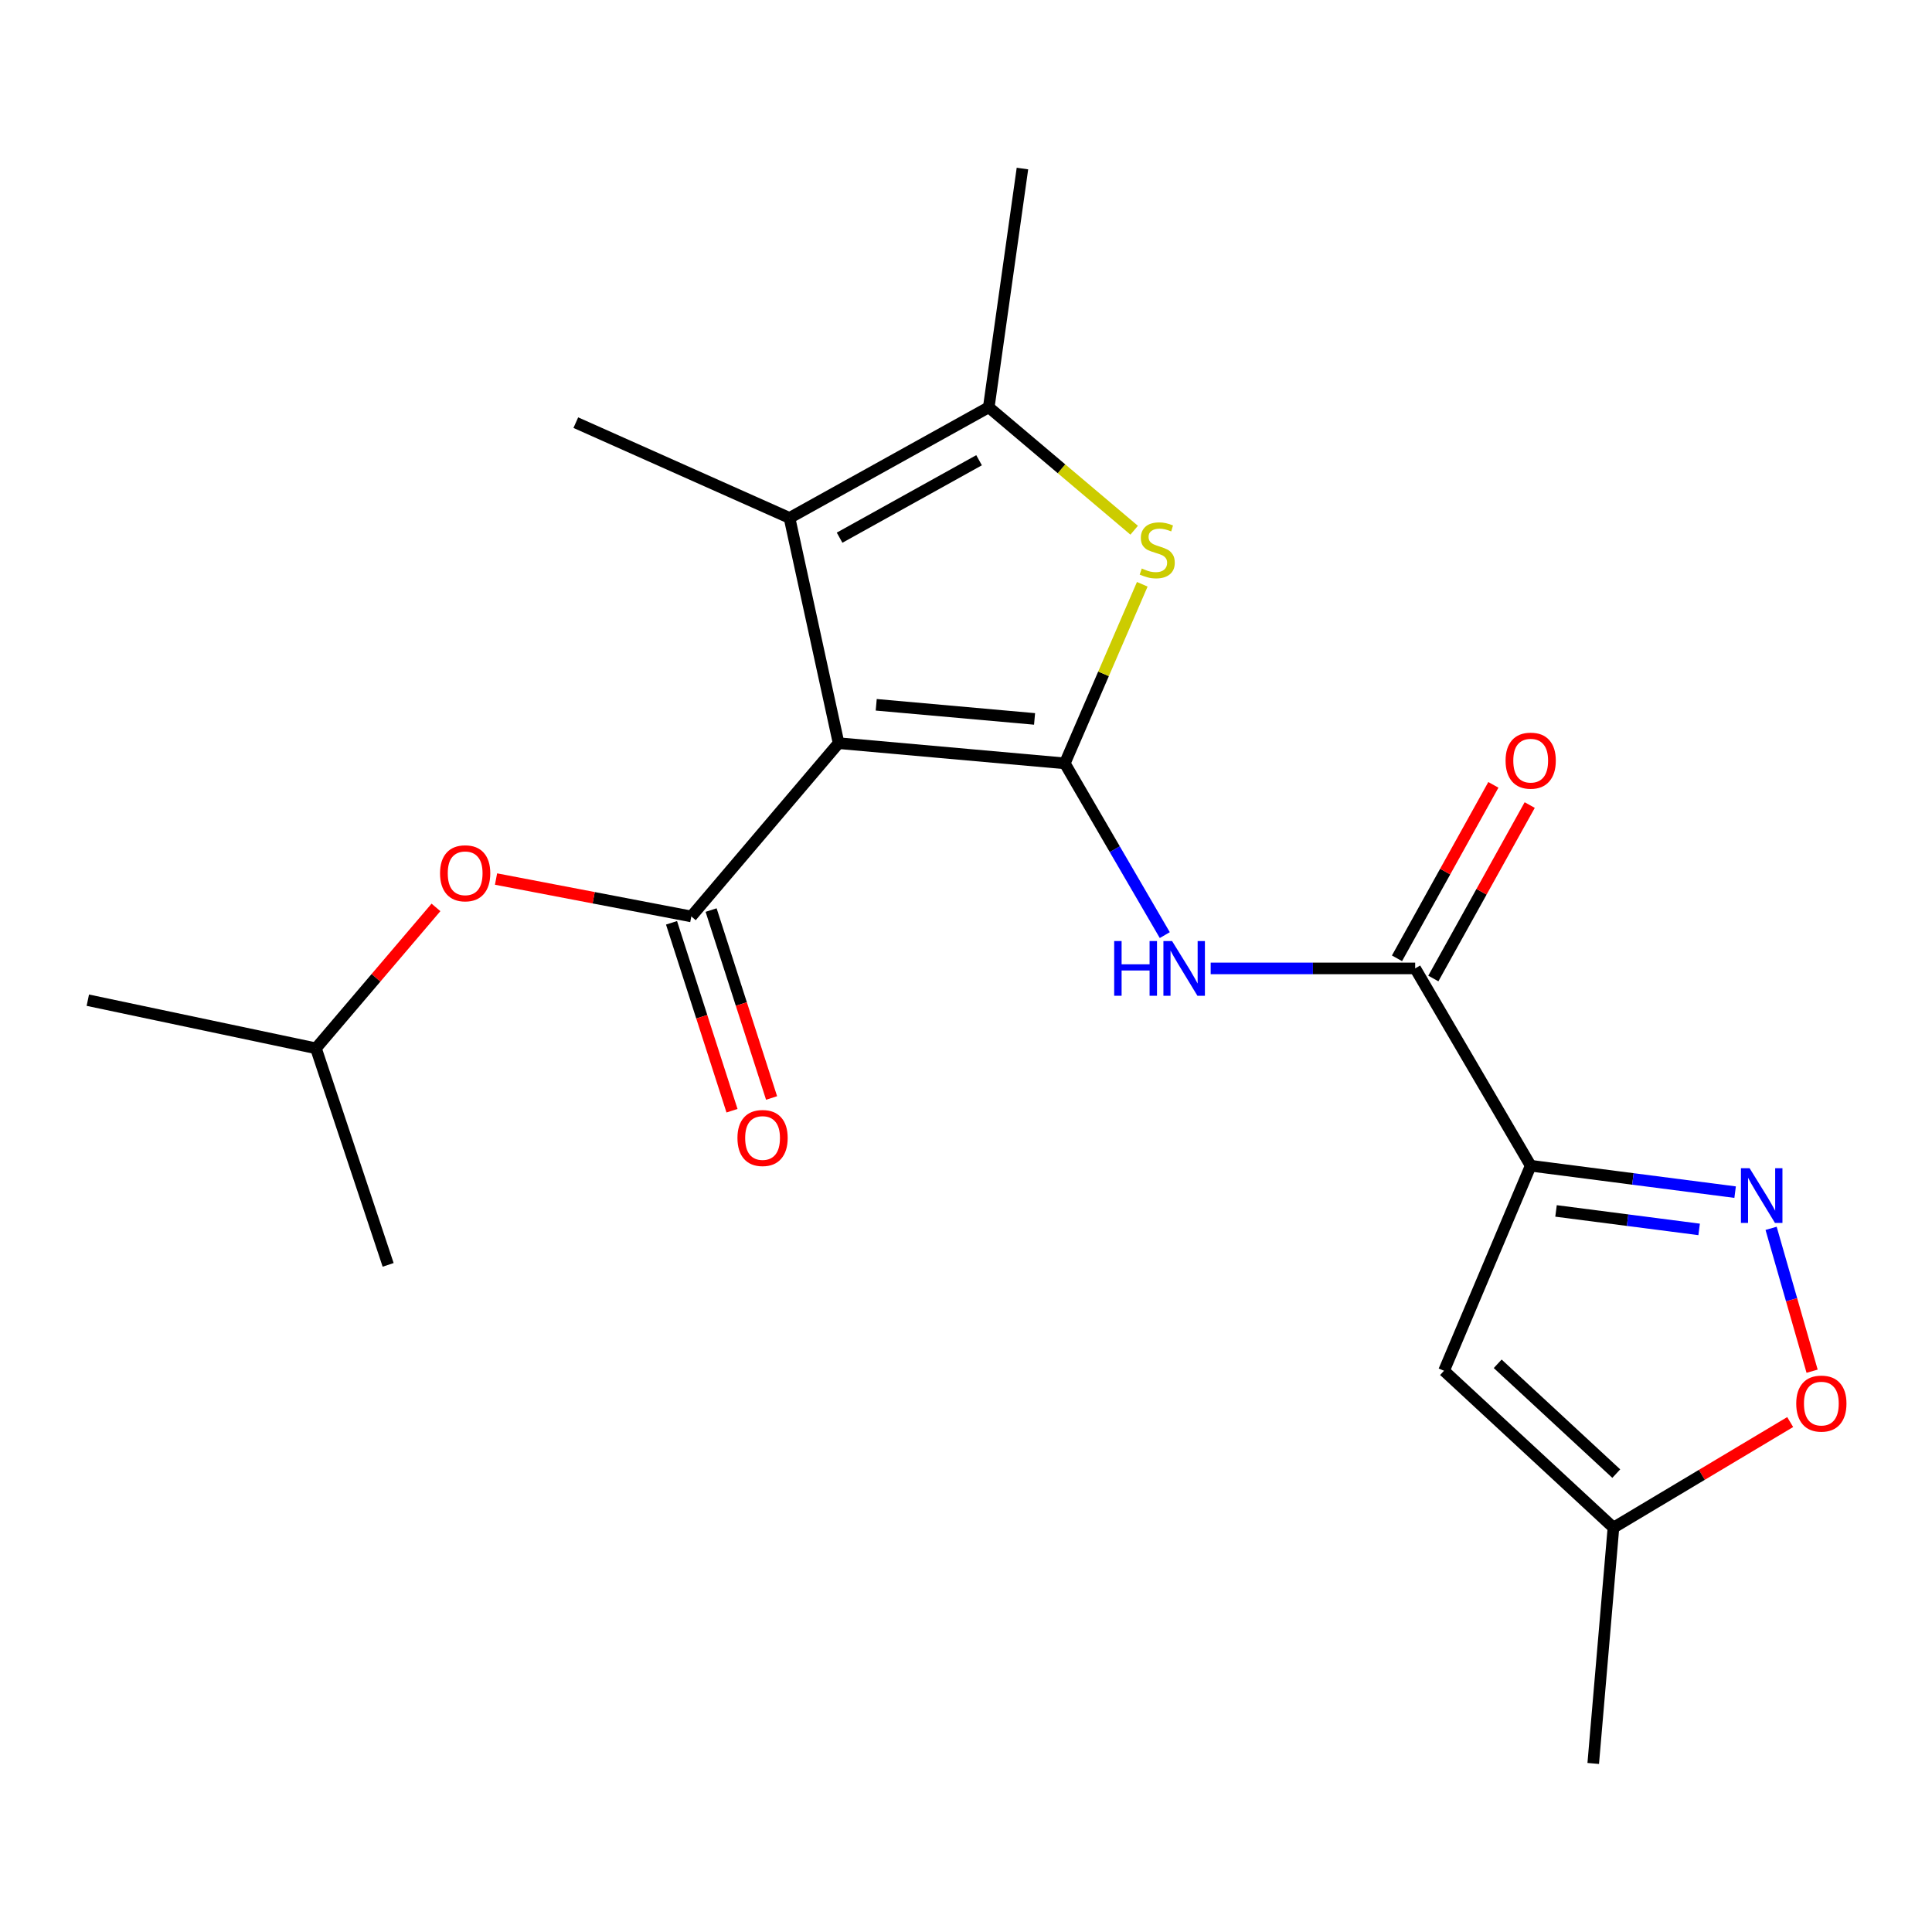<?xml version='1.0' encoding='iso-8859-1'?>
<svg version='1.1' baseProfile='full'
              xmlns='http://www.w3.org/2000/svg'
                      xmlns:rdkit='http://www.rdkit.org/xml'
                      xmlns:xlink='http://www.w3.org/1999/xlink'
                  xml:space='preserve'
width='1000px' height='1000px' viewBox='0 0 1000 1000'>
<!-- END OF HEADER -->
<rect style='opacity:1.0;fill:#FFFFFF;stroke:none' width='1000' height='1000' x='0' y='0'> </rect>
<path class='bond-0' d='M 434.057,384.664 L 551.138,395.112' style='fill:none;fill-rule:evenodd;stroke:#000000;stroke-width:6px;stroke-linecap:butt;stroke-linejoin:miter;stroke-opacity:1' />
<path class='bond-0' d='M 453.532,364.798 L 535.489,372.112' style='fill:none;fill-rule:evenodd;stroke:#000000;stroke-width:6px;stroke-linecap:butt;stroke-linejoin:miter;stroke-opacity:1' />
<path class='bond-2' d='M 434.057,384.664 L 357.823,474.346' style='fill:none;fill-rule:evenodd;stroke:#000000;stroke-width:6px;stroke-linecap:butt;stroke-linejoin:miter;stroke-opacity:1' />
<path class='bond-4' d='M 434.057,384.664 L 408.654,268.084' style='fill:none;fill-rule:evenodd;stroke:#000000;stroke-width:6px;stroke-linecap:butt;stroke-linejoin:miter;stroke-opacity:1' />
<path class='bond-3' d='M 551.138,395.112 L 571.189,348.769' style='fill:none;fill-rule:evenodd;stroke:#000000;stroke-width:6px;stroke-linecap:butt;stroke-linejoin:miter;stroke-opacity:1' />
<path class='bond-3' d='M 571.189,348.769 L 591.239,302.426' style='fill:none;fill-rule:evenodd;stroke:#CCCC00;stroke-width:6px;stroke-linecap:butt;stroke-linejoin:miter;stroke-opacity:1' />
<path class='bond-5' d='M 551.138,395.112 L 577.014,439.563' style='fill:none;fill-rule:evenodd;stroke:#000000;stroke-width:6px;stroke-linecap:butt;stroke-linejoin:miter;stroke-opacity:1' />
<path class='bond-5' d='M 577.014,439.563 L 602.889,484.013' style='fill:none;fill-rule:evenodd;stroke:#0000FF;stroke-width:6px;stroke-linecap:butt;stroke-linejoin:miter;stroke-opacity:1' />
<path class='bond-1' d='M 792.283,603.382 L 732.487,501.243' style='fill:none;fill-rule:evenodd;stroke:#000000;stroke-width:6px;stroke-linecap:butt;stroke-linejoin:miter;stroke-opacity:1' />
<path class='bond-6' d='M 792.283,603.382 L 845.19,610.216' style='fill:none;fill-rule:evenodd;stroke:#000000;stroke-width:6px;stroke-linecap:butt;stroke-linejoin:miter;stroke-opacity:1' />
<path class='bond-6' d='M 845.19,610.216 L 898.097,617.05' style='fill:none;fill-rule:evenodd;stroke:#0000FF;stroke-width:6px;stroke-linecap:butt;stroke-linejoin:miter;stroke-opacity:1' />
<path class='bond-6' d='M 805.398,626.773 L 842.433,631.557' style='fill:none;fill-rule:evenodd;stroke:#000000;stroke-width:6px;stroke-linecap:butt;stroke-linejoin:miter;stroke-opacity:1' />
<path class='bond-6' d='M 842.433,631.557 L 879.468,636.341' style='fill:none;fill-rule:evenodd;stroke:#0000FF;stroke-width:6px;stroke-linecap:butt;stroke-linejoin:miter;stroke-opacity:1' />
<path class='bond-9' d='M 792.283,603.382 L 747.43,709.501' style='fill:none;fill-rule:evenodd;stroke:#000000;stroke-width:6px;stroke-linecap:butt;stroke-linejoin:miter;stroke-opacity:1' />
<path class='bond-12' d='M 357.823,474.346 L 307.284,464.668' style='fill:none;fill-rule:evenodd;stroke:#000000;stroke-width:6px;stroke-linecap:butt;stroke-linejoin:miter;stroke-opacity:1' />
<path class='bond-12' d='M 307.284,464.668 L 256.745,454.991' style='fill:none;fill-rule:evenodd;stroke:#FF0000;stroke-width:6px;stroke-linecap:butt;stroke-linejoin:miter;stroke-opacity:1' />
<path class='bond-13' d='M 347.582,477.642 L 363.233,526.275' style='fill:none;fill-rule:evenodd;stroke:#000000;stroke-width:6px;stroke-linecap:butt;stroke-linejoin:miter;stroke-opacity:1' />
<path class='bond-13' d='M 363.233,526.275 L 378.884,574.907' style='fill:none;fill-rule:evenodd;stroke:#FF0000;stroke-width:6px;stroke-linecap:butt;stroke-linejoin:miter;stroke-opacity:1' />
<path class='bond-13' d='M 368.065,471.05 L 383.716,519.683' style='fill:none;fill-rule:evenodd;stroke:#000000;stroke-width:6px;stroke-linecap:butt;stroke-linejoin:miter;stroke-opacity:1' />
<path class='bond-13' d='M 383.716,519.683 L 399.367,568.315' style='fill:none;fill-rule:evenodd;stroke:#FF0000;stroke-width:6px;stroke-linecap:butt;stroke-linejoin:miter;stroke-opacity:1' />
<path class='bond-21' d='M 587.045,274.443 L 549.415,242.627' style='fill:none;fill-rule:evenodd;stroke:#CCCC00;stroke-width:6px;stroke-linecap:butt;stroke-linejoin:miter;stroke-opacity:1' />
<path class='bond-21' d='M 549.415,242.627 L 511.784,210.811' style='fill:none;fill-rule:evenodd;stroke:#000000;stroke-width:6px;stroke-linecap:butt;stroke-linejoin:miter;stroke-opacity:1' />
<path class='bond-7' d='M 408.654,268.084 L 511.784,210.811' style='fill:none;fill-rule:evenodd;stroke:#000000;stroke-width:6px;stroke-linecap:butt;stroke-linejoin:miter;stroke-opacity:1' />
<path class='bond-7' d='M 434.57,278.305 L 506.762,238.213' style='fill:none;fill-rule:evenodd;stroke:#000000;stroke-width:6px;stroke-linecap:butt;stroke-linejoin:miter;stroke-opacity:1' />
<path class='bond-15' d='M 408.654,268.084 L 298.039,218.76' style='fill:none;fill-rule:evenodd;stroke:#000000;stroke-width:6px;stroke-linecap:butt;stroke-linejoin:miter;stroke-opacity:1' />
<path class='bond-8' d='M 626.648,501.243 L 679.567,501.243' style='fill:none;fill-rule:evenodd;stroke:#0000FF;stroke-width:6px;stroke-linecap:butt;stroke-linejoin:miter;stroke-opacity:1' />
<path class='bond-8' d='M 679.567,501.243 L 732.487,501.243' style='fill:none;fill-rule:evenodd;stroke:#000000;stroke-width:6px;stroke-linecap:butt;stroke-linejoin:miter;stroke-opacity:1' />
<path class='bond-10' d='M 916.718,635.785 L 927.33,672.762' style='fill:none;fill-rule:evenodd;stroke:#0000FF;stroke-width:6px;stroke-linecap:butt;stroke-linejoin:miter;stroke-opacity:1' />
<path class='bond-10' d='M 927.33,672.762 L 937.943,709.739' style='fill:none;fill-rule:evenodd;stroke:#FF0000;stroke-width:6px;stroke-linecap:butt;stroke-linejoin:miter;stroke-opacity:1' />
<path class='bond-16' d='M 511.784,210.811 L 529.214,87.238' style='fill:none;fill-rule:evenodd;stroke:#000000;stroke-width:6px;stroke-linecap:butt;stroke-linejoin:miter;stroke-opacity:1' />
<path class='bond-14' d='M 741.892,506.469 L 766.834,461.581' style='fill:none;fill-rule:evenodd;stroke:#000000;stroke-width:6px;stroke-linecap:butt;stroke-linejoin:miter;stroke-opacity:1' />
<path class='bond-14' d='M 766.834,461.581 L 791.776,416.693' style='fill:none;fill-rule:evenodd;stroke:#FF0000;stroke-width:6px;stroke-linecap:butt;stroke-linejoin:miter;stroke-opacity:1' />
<path class='bond-14' d='M 723.082,496.018 L 748.024,451.13' style='fill:none;fill-rule:evenodd;stroke:#000000;stroke-width:6px;stroke-linecap:butt;stroke-linejoin:miter;stroke-opacity:1' />
<path class='bond-14' d='M 748.024,451.13 L 772.967,406.242' style='fill:none;fill-rule:evenodd;stroke:#FF0000;stroke-width:6px;stroke-linecap:butt;stroke-linejoin:miter;stroke-opacity:1' />
<path class='bond-11' d='M 747.43,709.501 L 835.116,790.708' style='fill:none;fill-rule:evenodd;stroke:#000000;stroke-width:6px;stroke-linecap:butt;stroke-linejoin:miter;stroke-opacity:1' />
<path class='bond-11' d='M 775.204,705.895 L 836.584,762.739' style='fill:none;fill-rule:evenodd;stroke:#000000;stroke-width:6px;stroke-linecap:butt;stroke-linejoin:miter;stroke-opacity:1' />
<path class='bond-22' d='M 926.595,736.055 L 880.855,763.381' style='fill:none;fill-rule:evenodd;stroke:#FF0000;stroke-width:6px;stroke-linecap:butt;stroke-linejoin:miter;stroke-opacity:1' />
<path class='bond-22' d='M 880.855,763.381 L 835.116,790.708' style='fill:none;fill-rule:evenodd;stroke:#000000;stroke-width:6px;stroke-linecap:butt;stroke-linejoin:miter;stroke-opacity:1' />
<path class='bond-18' d='M 835.116,790.708 L 824.655,912.762' style='fill:none;fill-rule:evenodd;stroke:#000000;stroke-width:6px;stroke-linecap:butt;stroke-linejoin:miter;stroke-opacity:1' />
<path class='bond-17' d='M 225.657,469.669 L 194.592,506.137' style='fill:none;fill-rule:evenodd;stroke:#FF0000;stroke-width:6px;stroke-linecap:butt;stroke-linejoin:miter;stroke-opacity:1' />
<path class='bond-17' d='M 194.592,506.137 L 163.528,542.606' style='fill:none;fill-rule:evenodd;stroke:#000000;stroke-width:6px;stroke-linecap:butt;stroke-linejoin:miter;stroke-opacity:1' />
<path class='bond-19' d='M 163.528,542.606 L 45.455,517.693' style='fill:none;fill-rule:evenodd;stroke:#000000;stroke-width:6px;stroke-linecap:butt;stroke-linejoin:miter;stroke-opacity:1' />
<path class='bond-20' d='M 163.528,542.606 L 200.898,654.69' style='fill:none;fill-rule:evenodd;stroke:#000000;stroke-width:6px;stroke-linecap:butt;stroke-linejoin:miter;stroke-opacity:1' />
<path  class='atom-4' d='M 590.98 294.254
Q 591.3 294.374, 592.62 294.934
Q 593.94 295.494, 595.38 295.854
Q 596.86 296.174, 598.3 296.174
Q 600.98 296.174, 602.54 294.894
Q 604.1 293.574, 604.1 291.294
Q 604.1 289.734, 603.3 288.774
Q 602.54 287.814, 601.34 287.294
Q 600.14 286.774, 598.14 286.174
Q 595.62 285.414, 594.1 284.694
Q 592.62 283.974, 591.54 282.454
Q 590.5 280.934, 590.5 278.374
Q 590.5 274.814, 592.9 272.614
Q 595.34 270.414, 600.14 270.414
Q 603.42 270.414, 607.14 271.974
L 606.22 275.054
Q 602.82 273.654, 600.26 273.654
Q 597.5 273.654, 595.98 274.814
Q 594.46 275.934, 594.5 277.894
Q 594.5 279.414, 595.26 280.334
Q 596.06 281.254, 597.18 281.774
Q 598.34 282.294, 600.26 282.894
Q 602.82 283.694, 604.34 284.494
Q 605.86 285.294, 606.94 286.934
Q 608.06 288.534, 608.06 291.294
Q 608.06 295.214, 605.42 297.334
Q 602.82 299.414, 598.46 299.414
Q 595.94 299.414, 594.02 298.854
Q 592.14 298.334, 589.9 297.414
L 590.98 294.254
' fill='#CCCC00'/>
<path  class='atom-6' d='M 576.699 487.083
L 580.539 487.083
L 580.539 499.123
L 595.019 499.123
L 595.019 487.083
L 598.859 487.083
L 598.859 515.403
L 595.019 515.403
L 595.019 502.323
L 580.539 502.323
L 580.539 515.403
L 576.699 515.403
L 576.699 487.083
' fill='#0000FF'/>
<path  class='atom-6' d='M 606.659 487.083
L 615.939 502.083
Q 616.859 503.563, 618.339 506.243
Q 619.819 508.923, 619.899 509.083
L 619.899 487.083
L 623.659 487.083
L 623.659 515.403
L 619.779 515.403
L 609.819 499.003
Q 608.659 497.083, 607.419 494.883
Q 606.219 492.683, 605.859 492.003
L 605.859 515.403
L 602.179 515.403
L 602.179 487.083
L 606.659 487.083
' fill='#0000FF'/>
<path  class='atom-7' d='M 905.591 604.667
L 914.871 619.667
Q 915.791 621.147, 917.271 623.827
Q 918.751 626.507, 918.831 626.667
L 918.831 604.667
L 922.591 604.667
L 922.591 632.987
L 918.711 632.987
L 908.751 616.587
Q 907.591 614.667, 906.351 612.467
Q 905.151 610.267, 904.791 609.587
L 904.791 632.987
L 901.111 632.987
L 901.111 604.667
L 905.591 604.667
' fill='#0000FF'/>
<path  class='atom-11' d='M 929.729 726.497
Q 929.729 719.697, 933.089 715.897
Q 936.449 712.097, 942.729 712.097
Q 949.009 712.097, 952.369 715.897
Q 955.729 719.697, 955.729 726.497
Q 955.729 733.377, 952.329 737.297
Q 948.929 741.177, 942.729 741.177
Q 936.489 741.177, 933.089 737.297
Q 929.729 733.417, 929.729 726.497
M 942.729 737.977
Q 947.049 737.977, 949.369 735.097
Q 951.729 732.177, 951.729 726.497
Q 951.729 720.937, 949.369 718.137
Q 947.049 715.297, 942.729 715.297
Q 938.409 715.297, 936.049 718.097
Q 933.729 720.897, 933.729 726.497
Q 933.729 732.217, 936.049 735.097
Q 938.409 737.977, 942.729 737.977
' fill='#FF0000'/>
<path  class='atom-13' d='M 227.766 452.011
Q 227.766 445.211, 231.126 441.411
Q 234.486 437.611, 240.766 437.611
Q 247.046 437.611, 250.406 441.411
Q 253.766 445.211, 253.766 452.011
Q 253.766 458.891, 250.366 462.811
Q 246.966 466.691, 240.766 466.691
Q 234.526 466.691, 231.126 462.811
Q 227.766 458.931, 227.766 452.011
M 240.766 463.491
Q 245.086 463.491, 247.406 460.611
Q 249.766 457.691, 249.766 452.011
Q 249.766 446.451, 247.406 443.651
Q 245.086 440.811, 240.766 440.811
Q 236.446 440.811, 234.086 443.611
Q 231.766 446.411, 231.766 452.011
Q 231.766 457.731, 234.086 460.611
Q 236.446 463.491, 240.766 463.491
' fill='#FF0000'/>
<path  class='atom-14' d='M 381.703 589.021
Q 381.703 582.221, 385.063 578.421
Q 388.423 574.621, 394.703 574.621
Q 400.983 574.621, 404.343 578.421
Q 407.703 582.221, 407.703 589.021
Q 407.703 595.901, 404.303 599.821
Q 400.903 603.701, 394.703 603.701
Q 388.463 603.701, 385.063 599.821
Q 381.703 595.941, 381.703 589.021
M 394.703 600.501
Q 399.023 600.501, 401.343 597.621
Q 403.703 594.701, 403.703 589.021
Q 403.703 583.461, 401.343 580.661
Q 399.023 577.821, 394.703 577.821
Q 390.383 577.821, 388.023 580.621
Q 385.703 583.421, 385.703 589.021
Q 385.703 594.741, 388.023 597.621
Q 390.383 600.501, 394.703 600.501
' fill='#FF0000'/>
<path  class='atom-15' d='M 779.283 393.71
Q 779.283 386.91, 782.643 383.11
Q 786.003 379.31, 792.283 379.31
Q 798.563 379.31, 801.923 383.11
Q 805.283 386.91, 805.283 393.71
Q 805.283 400.59, 801.883 404.51
Q 798.483 408.39, 792.283 408.39
Q 786.043 408.39, 782.643 404.51
Q 779.283 400.63, 779.283 393.71
M 792.283 405.19
Q 796.603 405.19, 798.923 402.31
Q 801.283 399.39, 801.283 393.71
Q 801.283 388.15, 798.923 385.35
Q 796.603 382.51, 792.283 382.51
Q 787.963 382.51, 785.603 385.31
Q 783.283 388.11, 783.283 393.71
Q 783.283 399.43, 785.603 402.31
Q 787.963 405.19, 792.283 405.19
' fill='#FF0000'/>
</svg>
